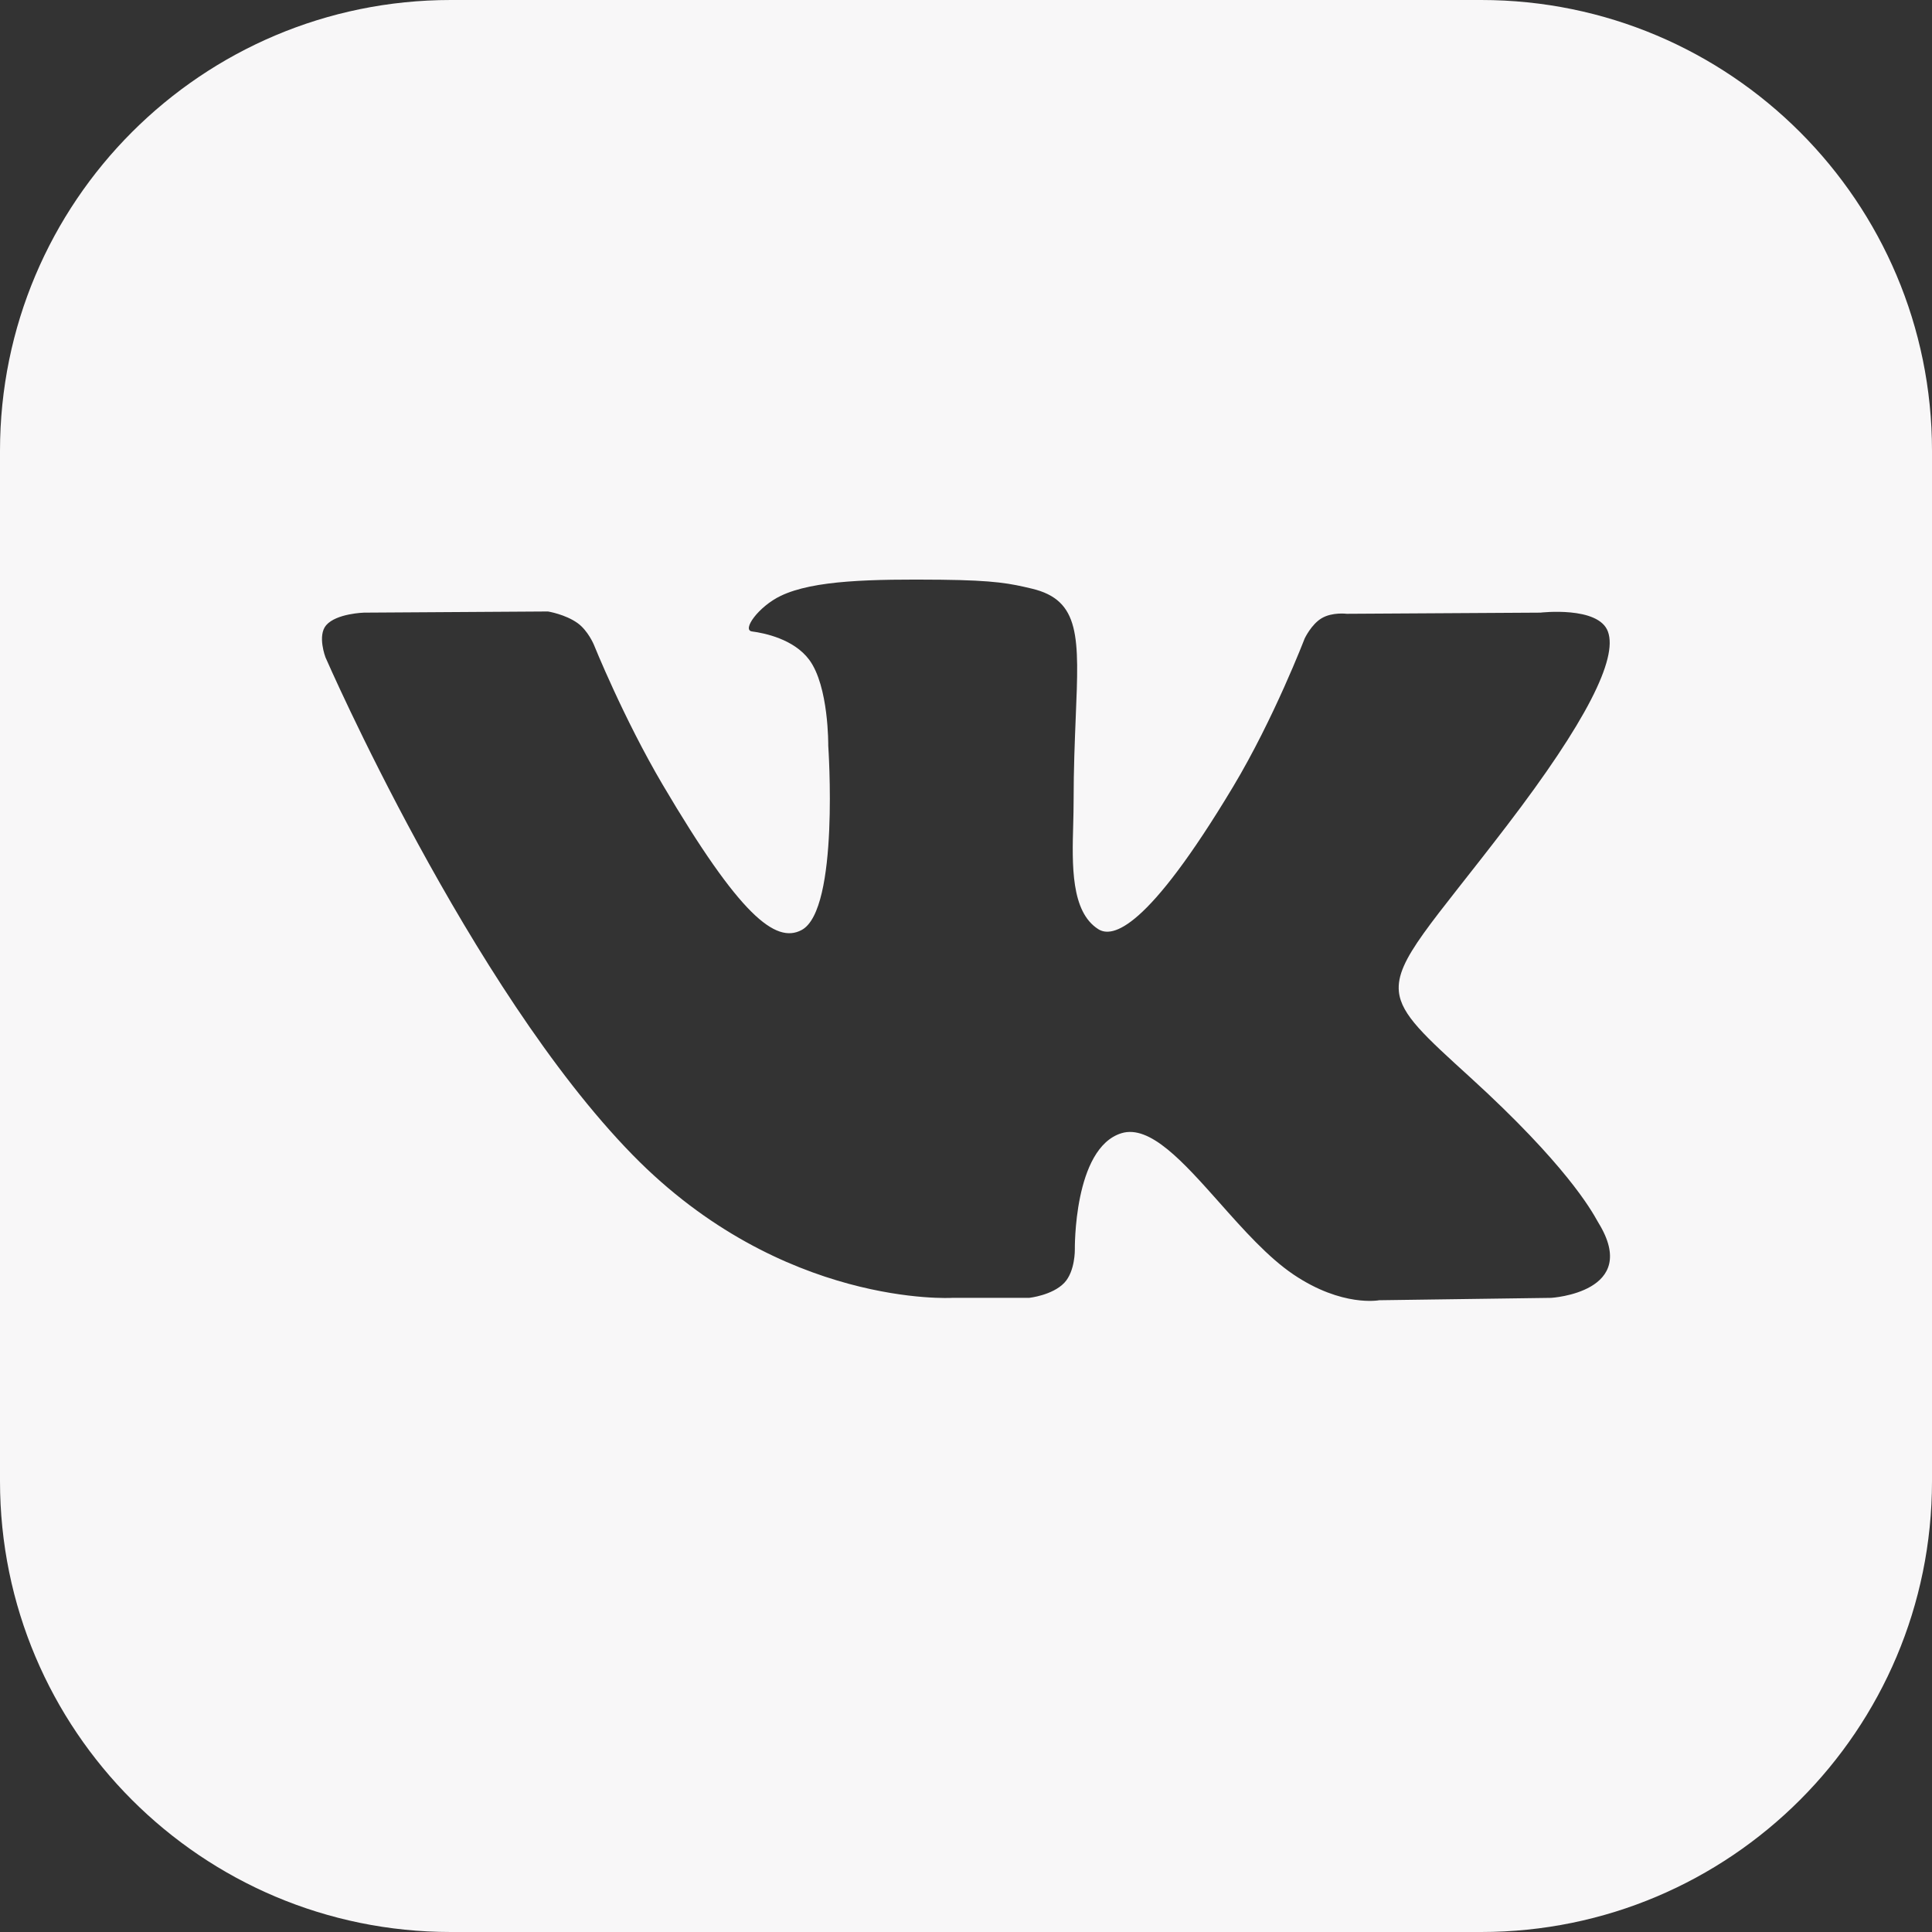 <?xml version="1.0" encoding="UTF-8"?> <svg xmlns="http://www.w3.org/2000/svg" width="30" height="30" viewBox="0 0 30 30" fill="none"><rect x="0" y="0" width="30" height="30" fill="#333333" stroke="none"/> <path fill-rule="evenodd" clip-rule="evenodd" d="M7 0C3.134 0 0 3.134 0 7V23C0 26.866 3.134 30 7 30H23C26.866 30 30 26.866 30 23V7C30 3.134 26.866 0 23 0H7ZM16.527 19.919C16.342 20.114 15.981 20.153 15.981 20.153H14.786C14.786 20.153 12.148 20.309 9.825 17.935C7.291 15.345 5.054 10.207 5.054 10.207C5.054 10.207 4.925 9.87 5.065 9.708C5.223 9.525 5.652 9.513 5.652 9.513L8.509 9.495C8.509 9.495 8.778 9.538 8.971 9.677C9.13 9.793 9.22 10.007 9.22 10.007C9.22 10.007 9.681 11.153 10.293 12.19C11.487 14.215 12.043 14.658 12.448 14.441C13.038 14.125 12.861 11.579 12.861 11.579C12.861 11.579 12.872 10.655 12.564 10.243C12.325 9.924 11.875 9.831 11.677 9.805C11.515 9.784 11.78 9.417 12.122 9.253C12.636 9.006 13.544 8.992 14.617 9.002C15.454 9.011 15.694 9.062 16.021 9.14C16.779 9.319 16.756 9.895 16.704 11.137C16.689 11.509 16.671 11.94 16.671 12.438C16.671 12.55 16.668 12.669 16.665 12.792C16.647 13.428 16.627 14.157 17.054 14.428C17.273 14.567 17.808 14.449 19.147 12.217C19.782 11.159 20.258 9.916 20.258 9.916C20.258 9.916 20.362 9.694 20.524 9.599C20.689 9.502 20.912 9.531 20.912 9.531L23.919 9.513C23.919 9.513 24.823 9.407 24.968 9.808C25.122 10.228 24.631 11.209 23.402 12.816C22.237 14.341 21.67 14.903 21.722 15.4C21.76 15.762 22.129 16.091 22.836 16.735C24.313 18.081 24.709 18.789 24.804 18.959C24.812 18.973 24.818 18.984 24.822 18.99C25.484 20.069 24.087 20.153 24.087 20.153L21.416 20.19C21.416 20.19 20.843 20.301 20.087 19.792C19.692 19.526 19.305 19.091 18.937 18.676C18.375 18.044 17.855 17.459 17.412 17.597C16.668 17.829 16.69 19.403 16.69 19.403C16.69 19.403 16.696 19.74 16.527 19.919Z" fill="#F8F7F8"></path> </svg> 